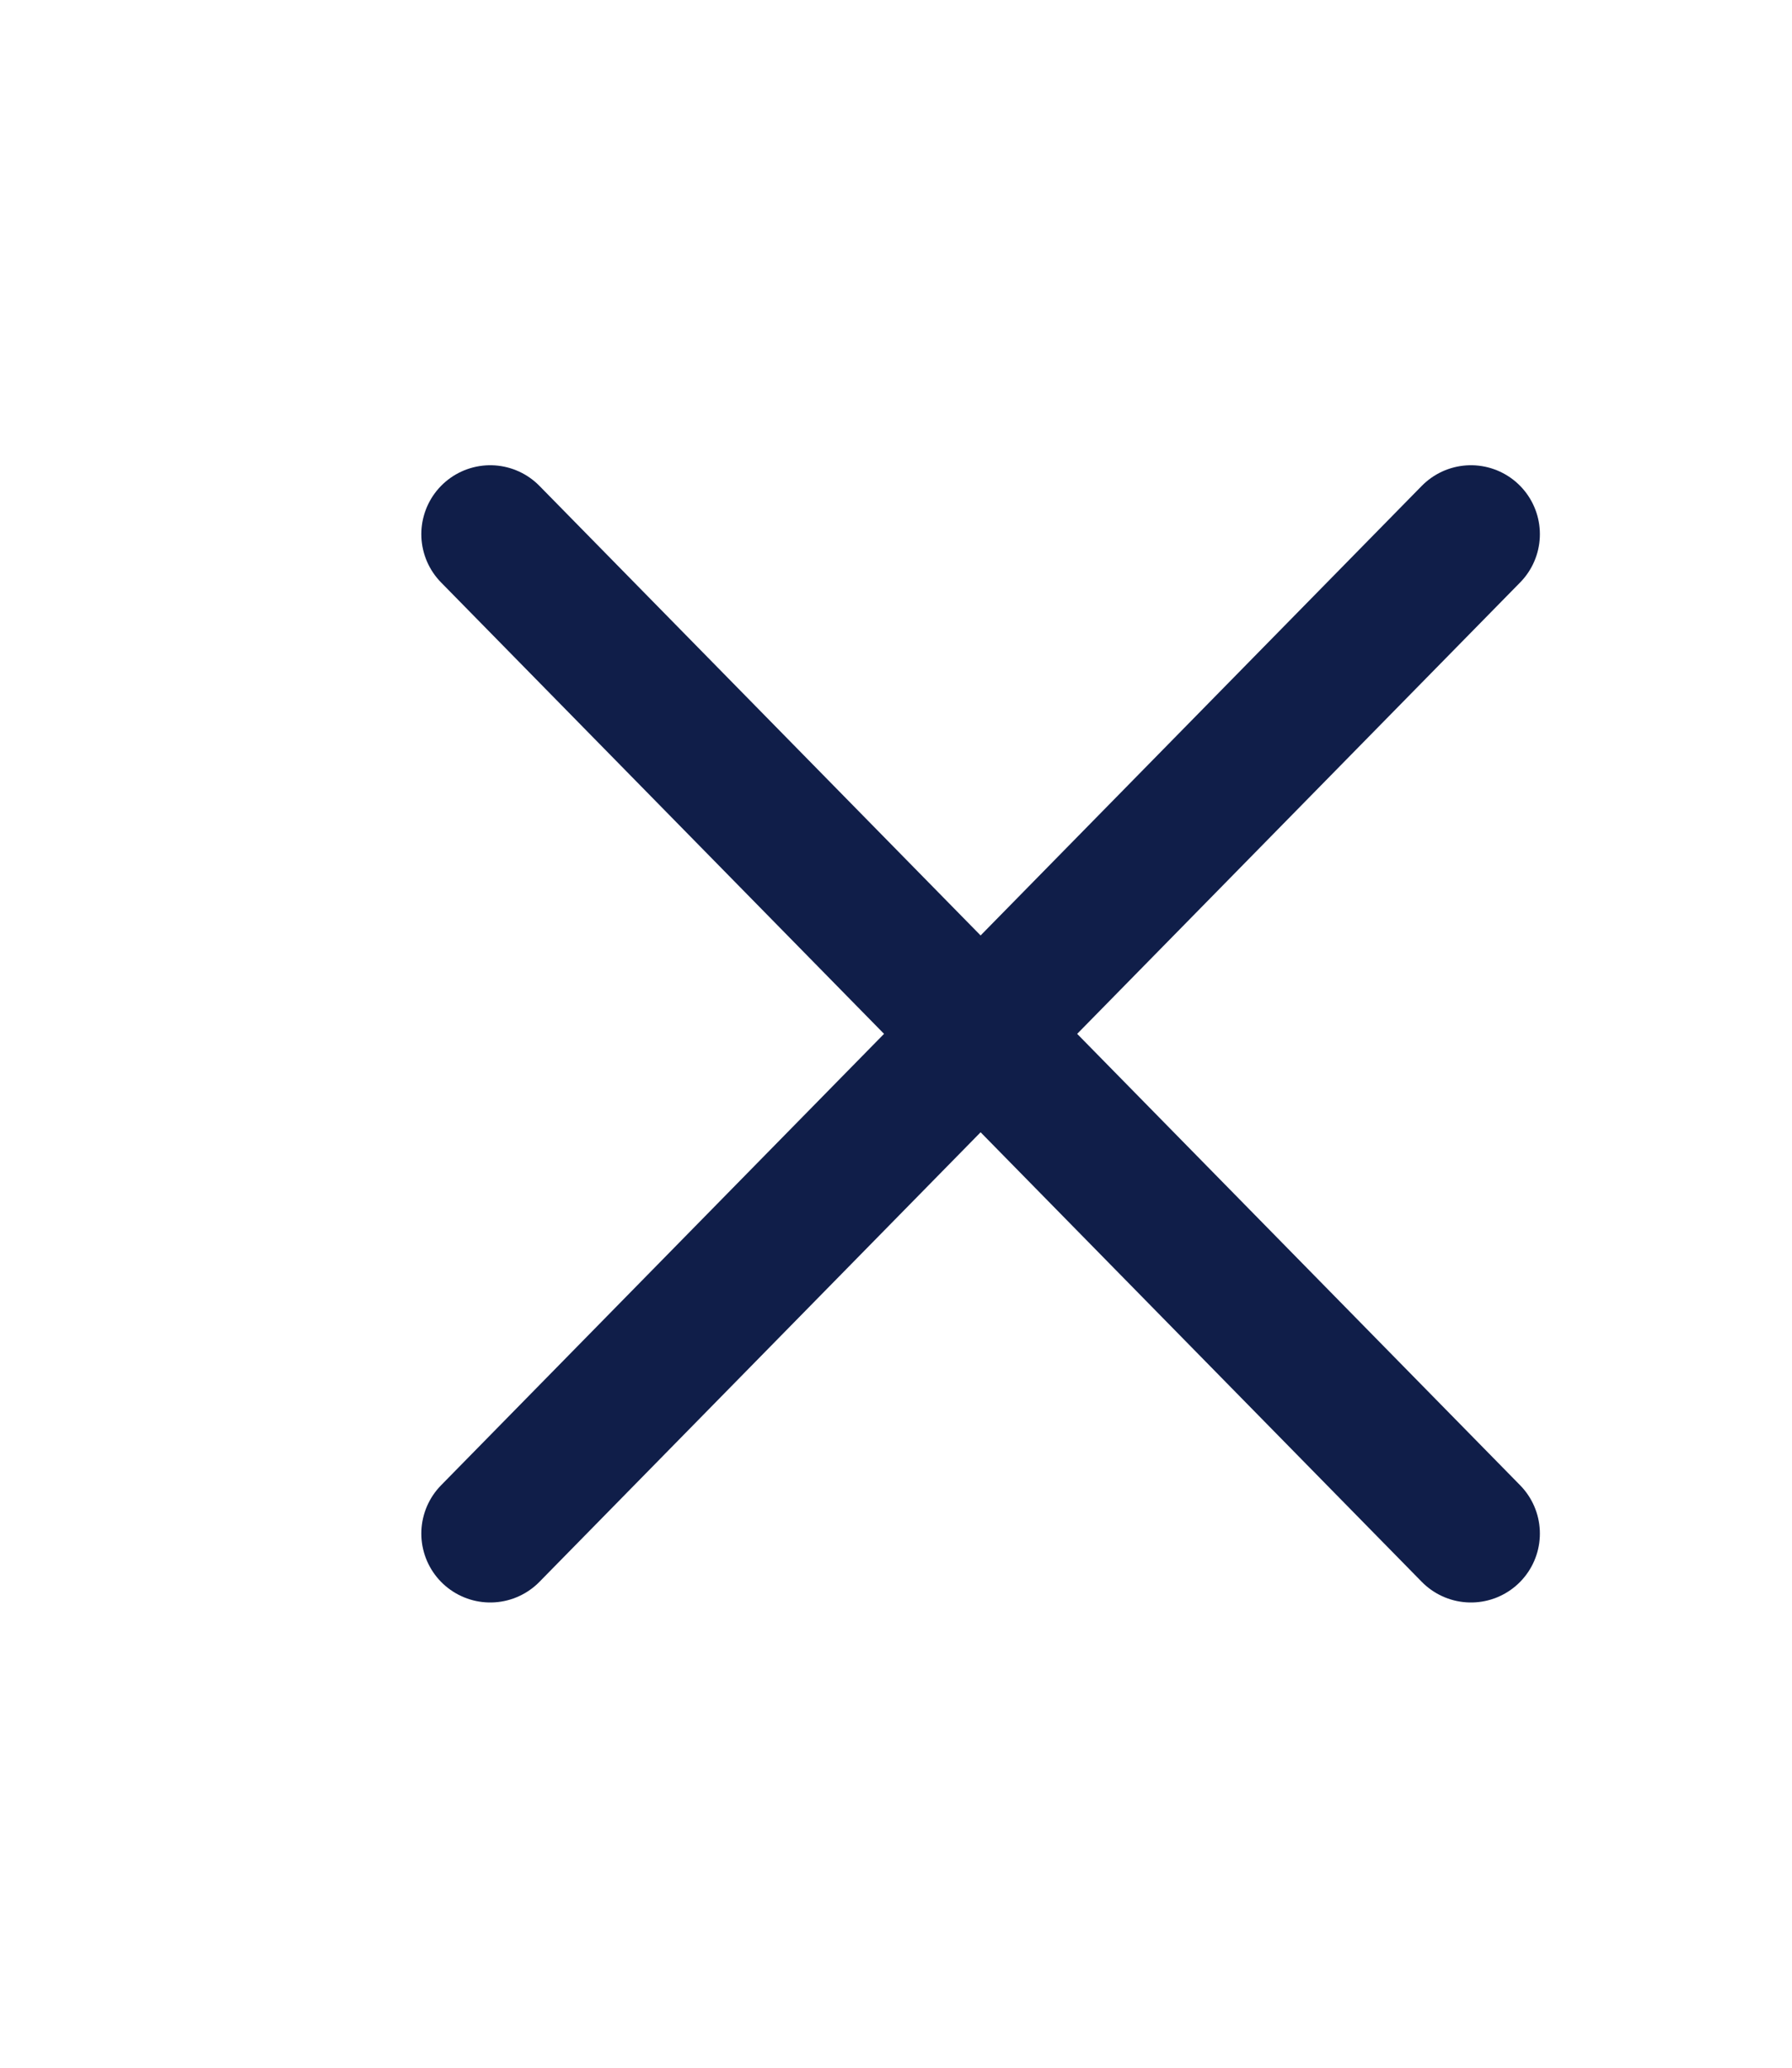<svg width="26" height="30" viewBox="0 0 26 30" fill="none" xmlns="http://www.w3.org/2000/svg">
<g clip-path="url(#clip0_2095_753)">
<path d="M7.113 22.25L21.342 7.75M7.113 7.75L21.342 22.25" stroke="#101E49" stroke-width="2" stroke-linecap="round" stroke-linejoin="round"/>
</g>
<defs>
<clipPath id="clip0_2095_753">
<rect width="26" height="29" fill="white" transform="translate(0 0.5)"/>
</clipPath>
</defs>
</svg>
